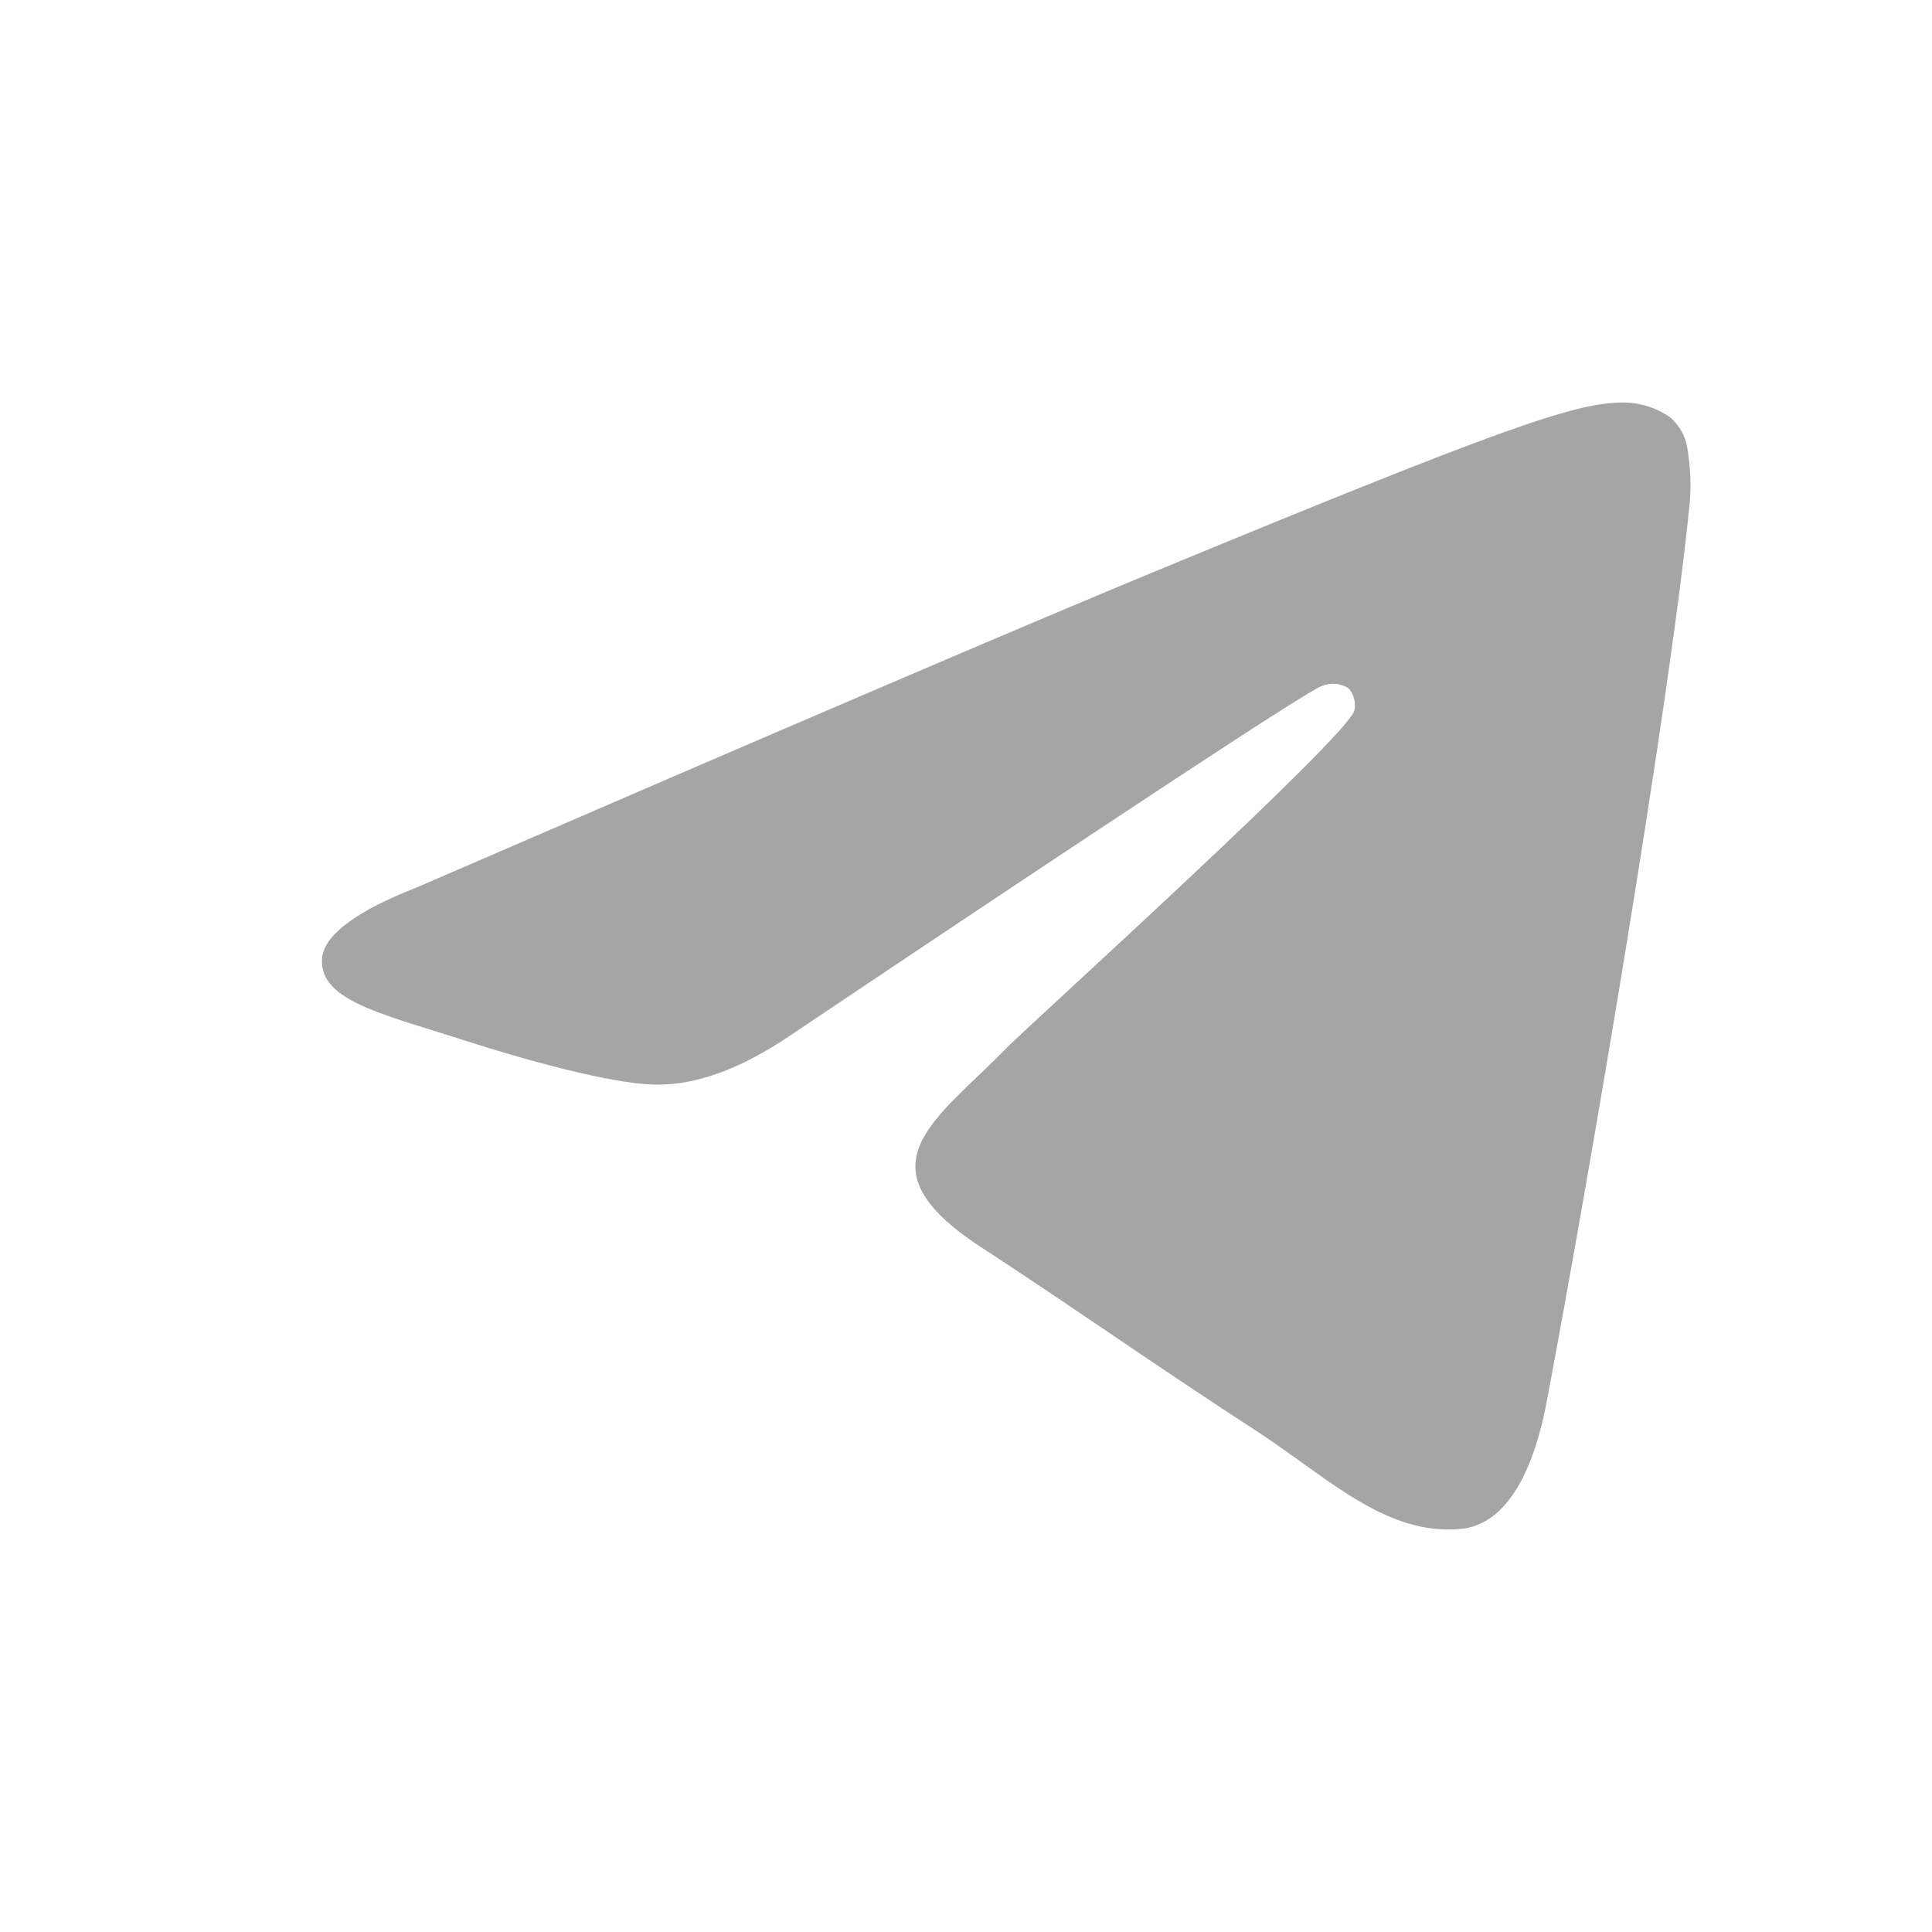 <svg width="32" height="32" viewBox="0 0 32 32" fill="none" xmlns="http://www.w3.org/2000/svg">
<path fill-rule="evenodd" clip-rule="evenodd" d="M6.902 14.699C12.984 12.065 17.04 10.329 19.069 9.49C24.861 7.096 26.064 6.68 26.849 6.667C27.137 6.66 27.42 6.745 27.657 6.908C27.825 7.05 27.931 7.25 27.954 7.467C27.997 7.737 28.01 8.011 27.991 8.284C27.675 11.562 26.317 19.518 25.622 23.197C25.33 24.751 24.753 25.272 24.195 25.324C22.984 25.434 22.065 24.539 20.891 23.754C19.048 22.558 18.018 21.815 16.236 20.648C14.174 19.299 15.509 18.556 16.683 17.347C16.991 17.028 22.328 12.203 22.433 11.766C22.447 11.702 22.445 11.635 22.428 11.572C22.411 11.508 22.38 11.449 22.336 11.4C22.272 11.36 22.2 11.335 22.125 11.328C22.05 11.321 21.975 11.331 21.904 11.358C21.722 11.402 18.79 13.328 13.108 17.137C12.276 17.706 11.519 17.982 10.836 17.964C10.091 17.946 8.658 17.546 7.592 17.2C6.276 16.779 5.249 16.554 5.338 15.84C5.396 15.471 5.912 15.086 6.902 14.699Z" fill="#1E1E21" fill-opacity="0.4"/>
</svg>
